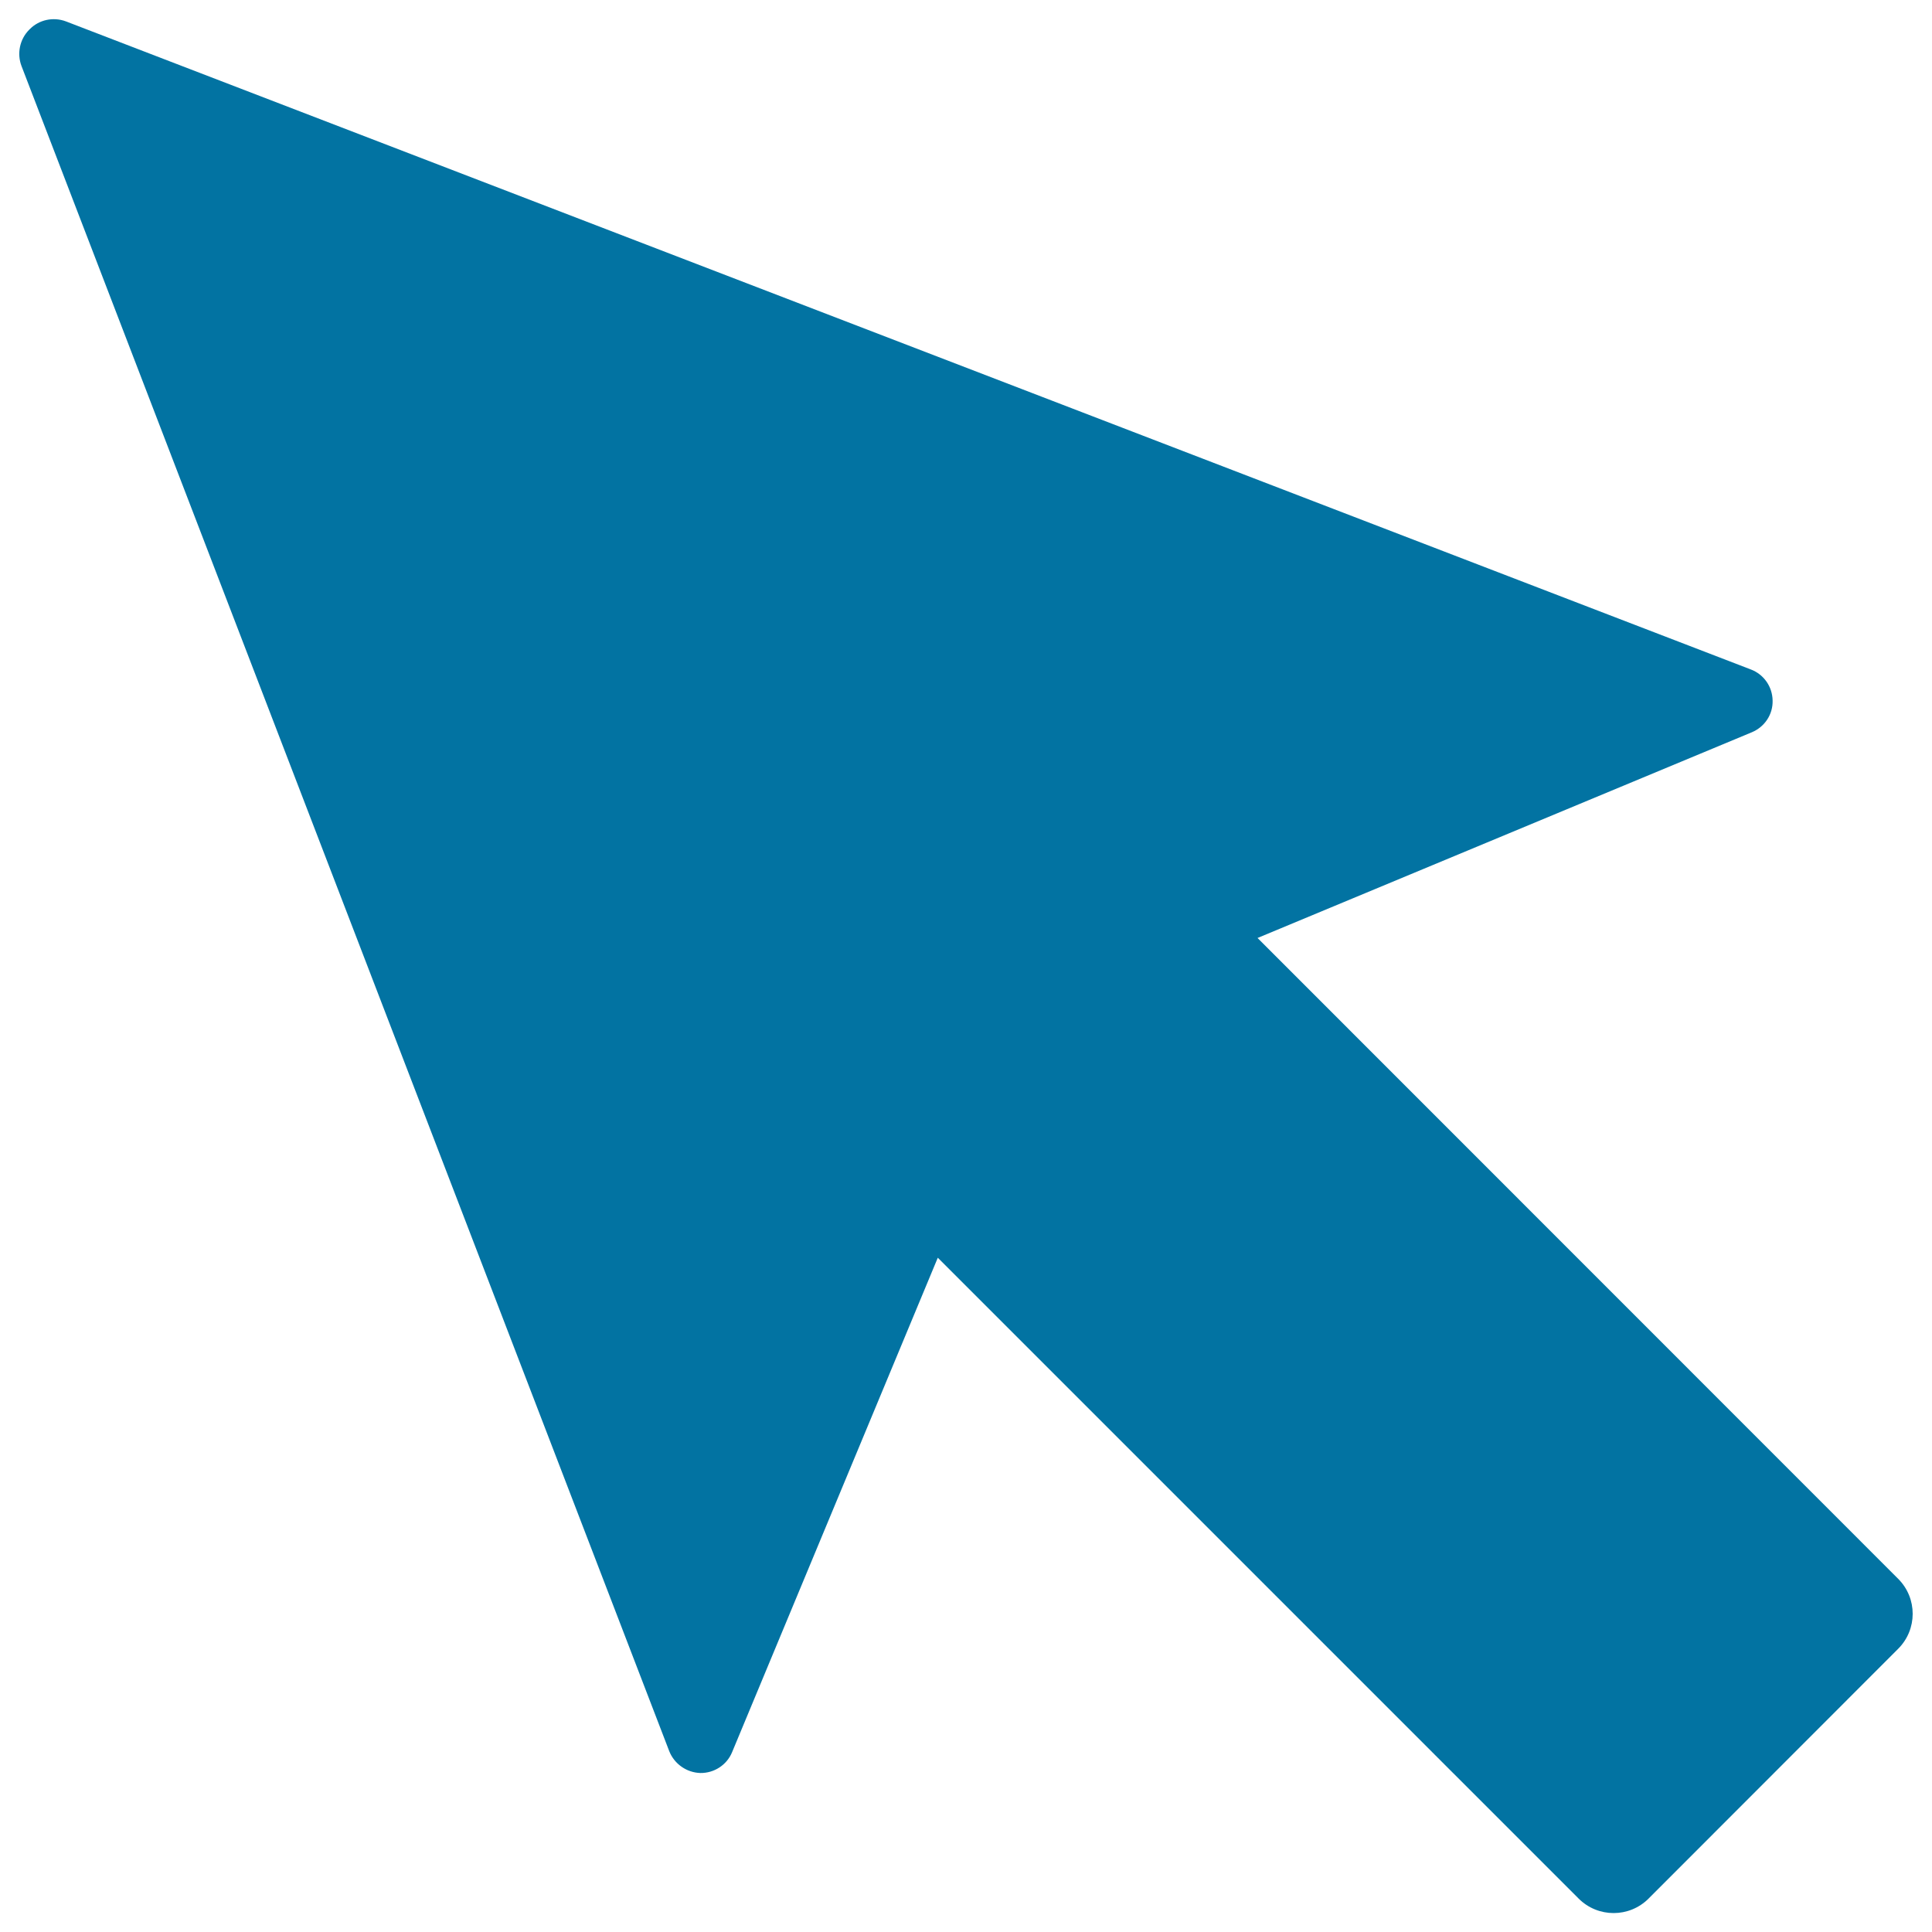 <svg xmlns="http://www.w3.org/2000/svg" viewBox="0 0 1000 1000" style="fill:#0273a2">
<title>Diagonal Arrow Pointer SVG icon</title>
<g><path d="M15.5,15l-0.4,0.4c-4.9,4.9-6.4,12.3-4,18.7l335.3,872.3c2.6,6.6,9,11.1,16.1,11.3c7.2,0.1,13.7-4.2,16.4-10.7l106.5-256l331.7,331.7c10,10,26.2,10,36.2,0C888.9,947,947,889,982.5,853.4c10-10,10-26.2,0-36.2L650.9,485.5L906.8,379c6.6-2.8,10.9-9.2,10.7-16.4l0,0c-0.1-7.2-4.6-13.6-11.3-16.1L34.2,11.1C27.6,8.6,20.3,10.2,15.5,15z"/></g>
</svg>